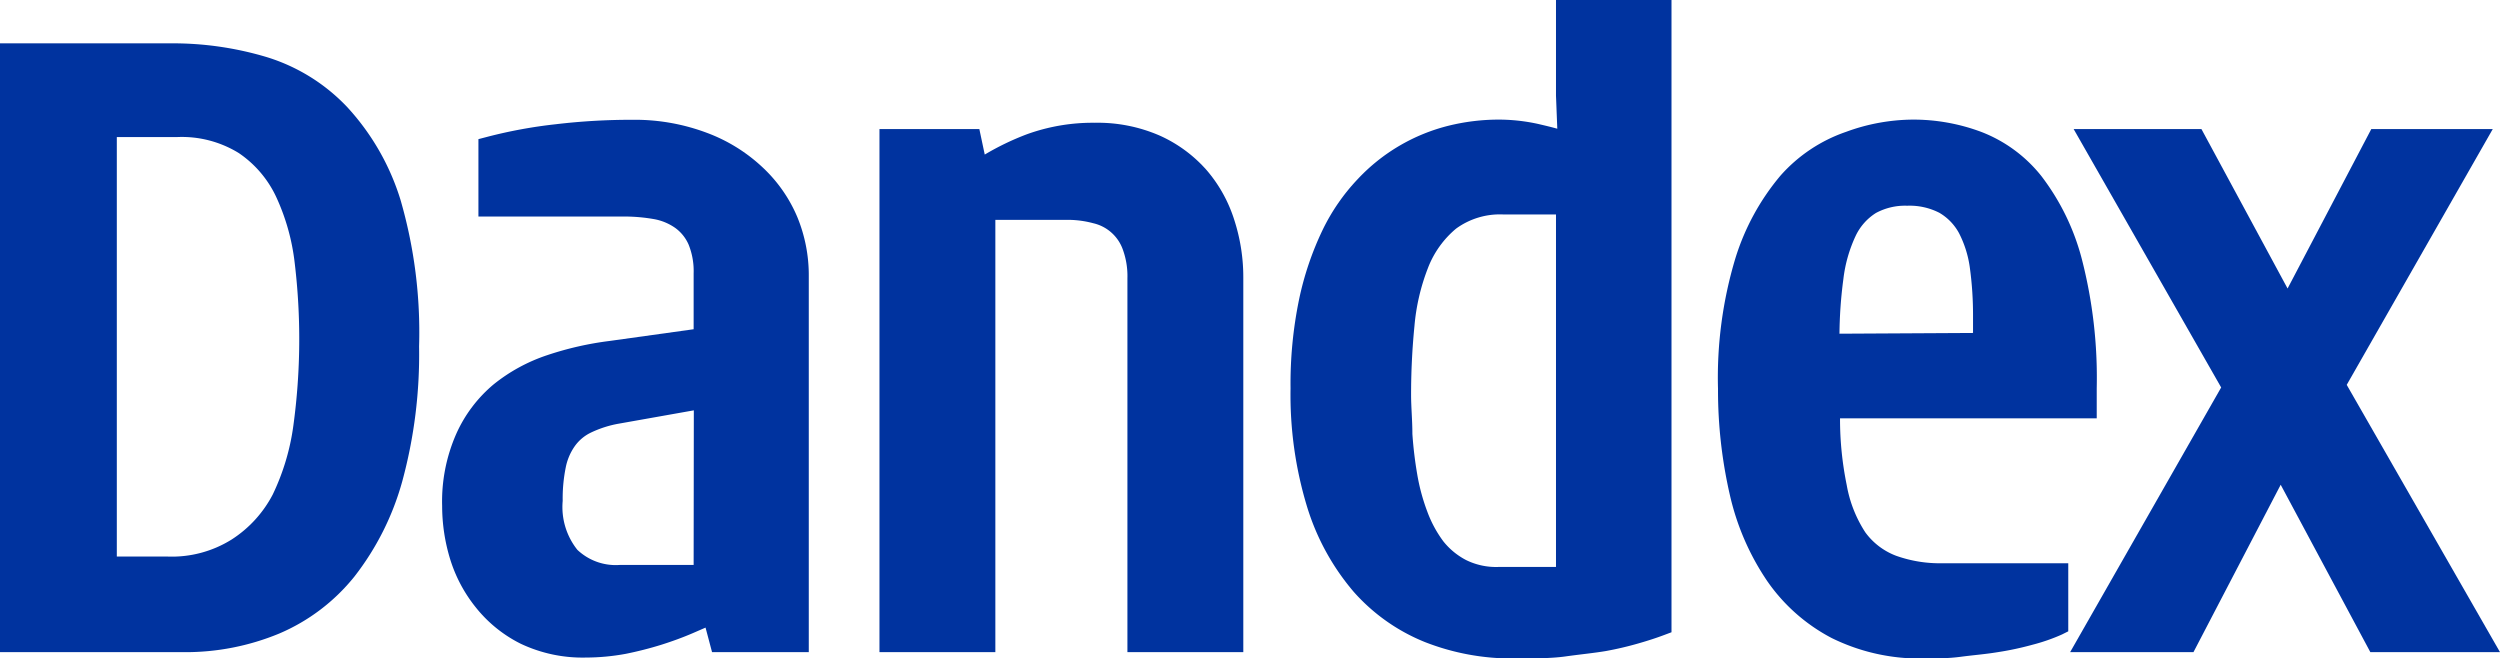 <?xml version="1.0" encoding="UTF-8"?> <svg xmlns="http://www.w3.org/2000/svg" viewBox="0 0 134.4 35.4"><defs><style>.cls-1{fill:#00339f;}</style></defs><g id="Layer_2" data-name="Layer 2"><g id="Layer_1-2" data-name="Layer 1"><path class="cls-1" d="M19.05,31a14.68,14.68,0,0,0,2.58-5.14,26,26,0,0,0,.9-7.24,25.53,25.53,0,0,0-1-7.88,13,13,0,0,0-2.88-5,10,10,0,0,0-4.31-2.67,17.55,17.55,0,0,0-5.14-.74H0V35.06H9.88a13.14,13.14,0,0,0,5.13-1A10.4,10.4,0,0,0,19.05,31ZM6.28,7.37H9.49a5.83,5.83,0,0,1,3.35.86,5.83,5.83,0,0,1,2,2.34,11.55,11.55,0,0,1,1,3.54,34.39,34.39,0,0,1-.07,8.78,12.36,12.36,0,0,1-1.11,3.7A6.38,6.38,0,0,1,12.46,29,6.06,6.06,0,0,1,9,29.92H6.28Z"></path><path class="cls-1" d="M35.56,34.66c.6-.19,1.17-.4,1.68-.62l.69-.3.35,1.32h5.2V14.79a8.2,8.2,0,0,0-.62-3.13A7.79,7.79,0,0,0,41,9a8.89,8.89,0,0,0-3-1.86,11,11,0,0,0-4-.7,34.49,34.49,0,0,0-4.13.24,25.8,25.8,0,0,0-3.69.68l-.46.12v4.16H33.5a9.35,9.35,0,0,1,1.66.14,2.86,2.86,0,0,1,1.15.48,2.18,2.18,0,0,1,.71.89,3.81,3.81,0,0,1,.27,1.55v3l-4.52.63a17.27,17.27,0,0,0-3.34.76,9.24,9.24,0,0,0-2.9,1.58,7.41,7.41,0,0,0-2,2.65,9,9,0,0,0-.76,3.89,9.76,9.76,0,0,0,.43,2.85,7.8,7.8,0,0,0,1.4,2.62A7.17,7.17,0,0,0,28,34.61a7.76,7.76,0,0,0,3.5.74,11.92,11.92,0,0,0,2.14-.2A19.13,19.13,0,0,0,35.56,34.66Zm1.73-4.29H33.34a3,3,0,0,1-2.3-.81,3.69,3.69,0,0,1-.79-2.63,8.45,8.45,0,0,1,.16-1.78A3,3,0,0,1,30.89,24a2.26,2.26,0,0,1,.87-.74,5.82,5.82,0,0,1,1.54-.49l4-.71Z"></path><path class="cls-1" d="M58.77,12a2.21,2.21,0,0,1,1.58,1.38,4.17,4.17,0,0,1,.26,1.58V35.06h6.23V14.93a10,10,0,0,0-.48-3.09,7.63,7.63,0,0,0-1.48-2.68A7.38,7.38,0,0,0,62.37,7.3a8.34,8.34,0,0,0-3.52-.7,10.39,10.39,0,0,0-3.65.62,14.31,14.31,0,0,0-2.26,1.09l-.29-1.37H47.28V35.06h6.23V11.82h4A5.26,5.26,0,0,1,58.77,12Z"></path><path class="cls-1" d="M86.33,35a17.57,17.57,0,0,0,1.75-.41q.77-.22,1.38-.45l.4-.15V0H83.65V5.14l.07,1.78c-.32-.09-.66-.17-1-.25a9.89,9.89,0,0,0-2.2-.24,11.29,11.29,0,0,0-2.61.32A10,10,0,0,0,73,9.62a10.8,10.8,0,0,0-1.9,2.75,16.39,16.39,0,0,0-1.26,3.72,22.38,22.38,0,0,0-.46,4.79,20.63,20.63,0,0,0,.89,6.37,12.8,12.8,0,0,0,2.5,4.56,10.2,10.2,0,0,0,3.84,2.71,12.81,12.81,0,0,0,4.77.88c1,0,2,0,2.78-.11S85.68,35.11,86.33,35Zm-2.68-4.52H80.54a3.64,3.64,0,0,1-1.72-.37,3.82,3.82,0,0,1-1.22-1,6.34,6.34,0,0,1-.87-1.61,10.69,10.69,0,0,1-.54-2,21.45,21.45,0,0,1-.26-2.17c0-.73-.07-1.44-.07-2.11,0-1.23.06-2.47.18-3.68a11.22,11.22,0,0,1,.73-3.14,5.16,5.16,0,0,1,1.51-2.11,4,4,0,0,1,2.55-.76h2.82Z"></path><path class="cls-1" d="M95.72,9.44a12.73,12.73,0,0,0-2.43,4.46,22.24,22.24,0,0,0-.93,7A25.13,25.13,0,0,0,93,26.62a13.6,13.6,0,0,0,2,4.61,9.65,9.65,0,0,0,3.47,3.07,10.71,10.71,0,0,0,5,1.1c.6,0,1.25,0,1.93-.09s1.34-.14,2-.25a16.17,16.17,0,0,0,1.87-.4,9.93,9.93,0,0,0,1.58-.55l.34-.17V30.28h-6.75a7,7,0,0,1-2.5-.4,3.64,3.64,0,0,1-1.66-1.26,6.8,6.8,0,0,1-1-2.54,17.7,17.7,0,0,1-.36-3.59h13.8V20.88a25.58,25.58,0,0,0-.8-6.95,12.52,12.52,0,0,0-2.18-4.47,7.62,7.62,0,0,0-3.23-2.37,10.41,10.41,0,0,0-3.67-.66,10.57,10.57,0,0,0-3.6.66A8.3,8.3,0,0,0,95.72,9.44Zm3.17,8.5A23.7,23.7,0,0,1,99.1,15a7.55,7.55,0,0,1,.66-2.32,2.94,2.94,0,0,1,1.09-1.23,3.29,3.29,0,0,1,1.68-.39,3.49,3.49,0,0,1,1.73.38,2.81,2.81,0,0,1,1.06,1.1,5.74,5.74,0,0,1,.58,1.86h0a18.69,18.69,0,0,1,.17,2.62v.88Z"></path><polygon class="cls-1" points="111.29 35.06 117.92 35.06 122.61 26.06 127.43 35.06 134.4 35.06 126.16 20.69 134.01 6.94 127.48 6.94 122.98 15.51 118.35 6.94 111.48 6.94 119.41 20.83 111.29 35.06"></polygon></g></g></svg> 
